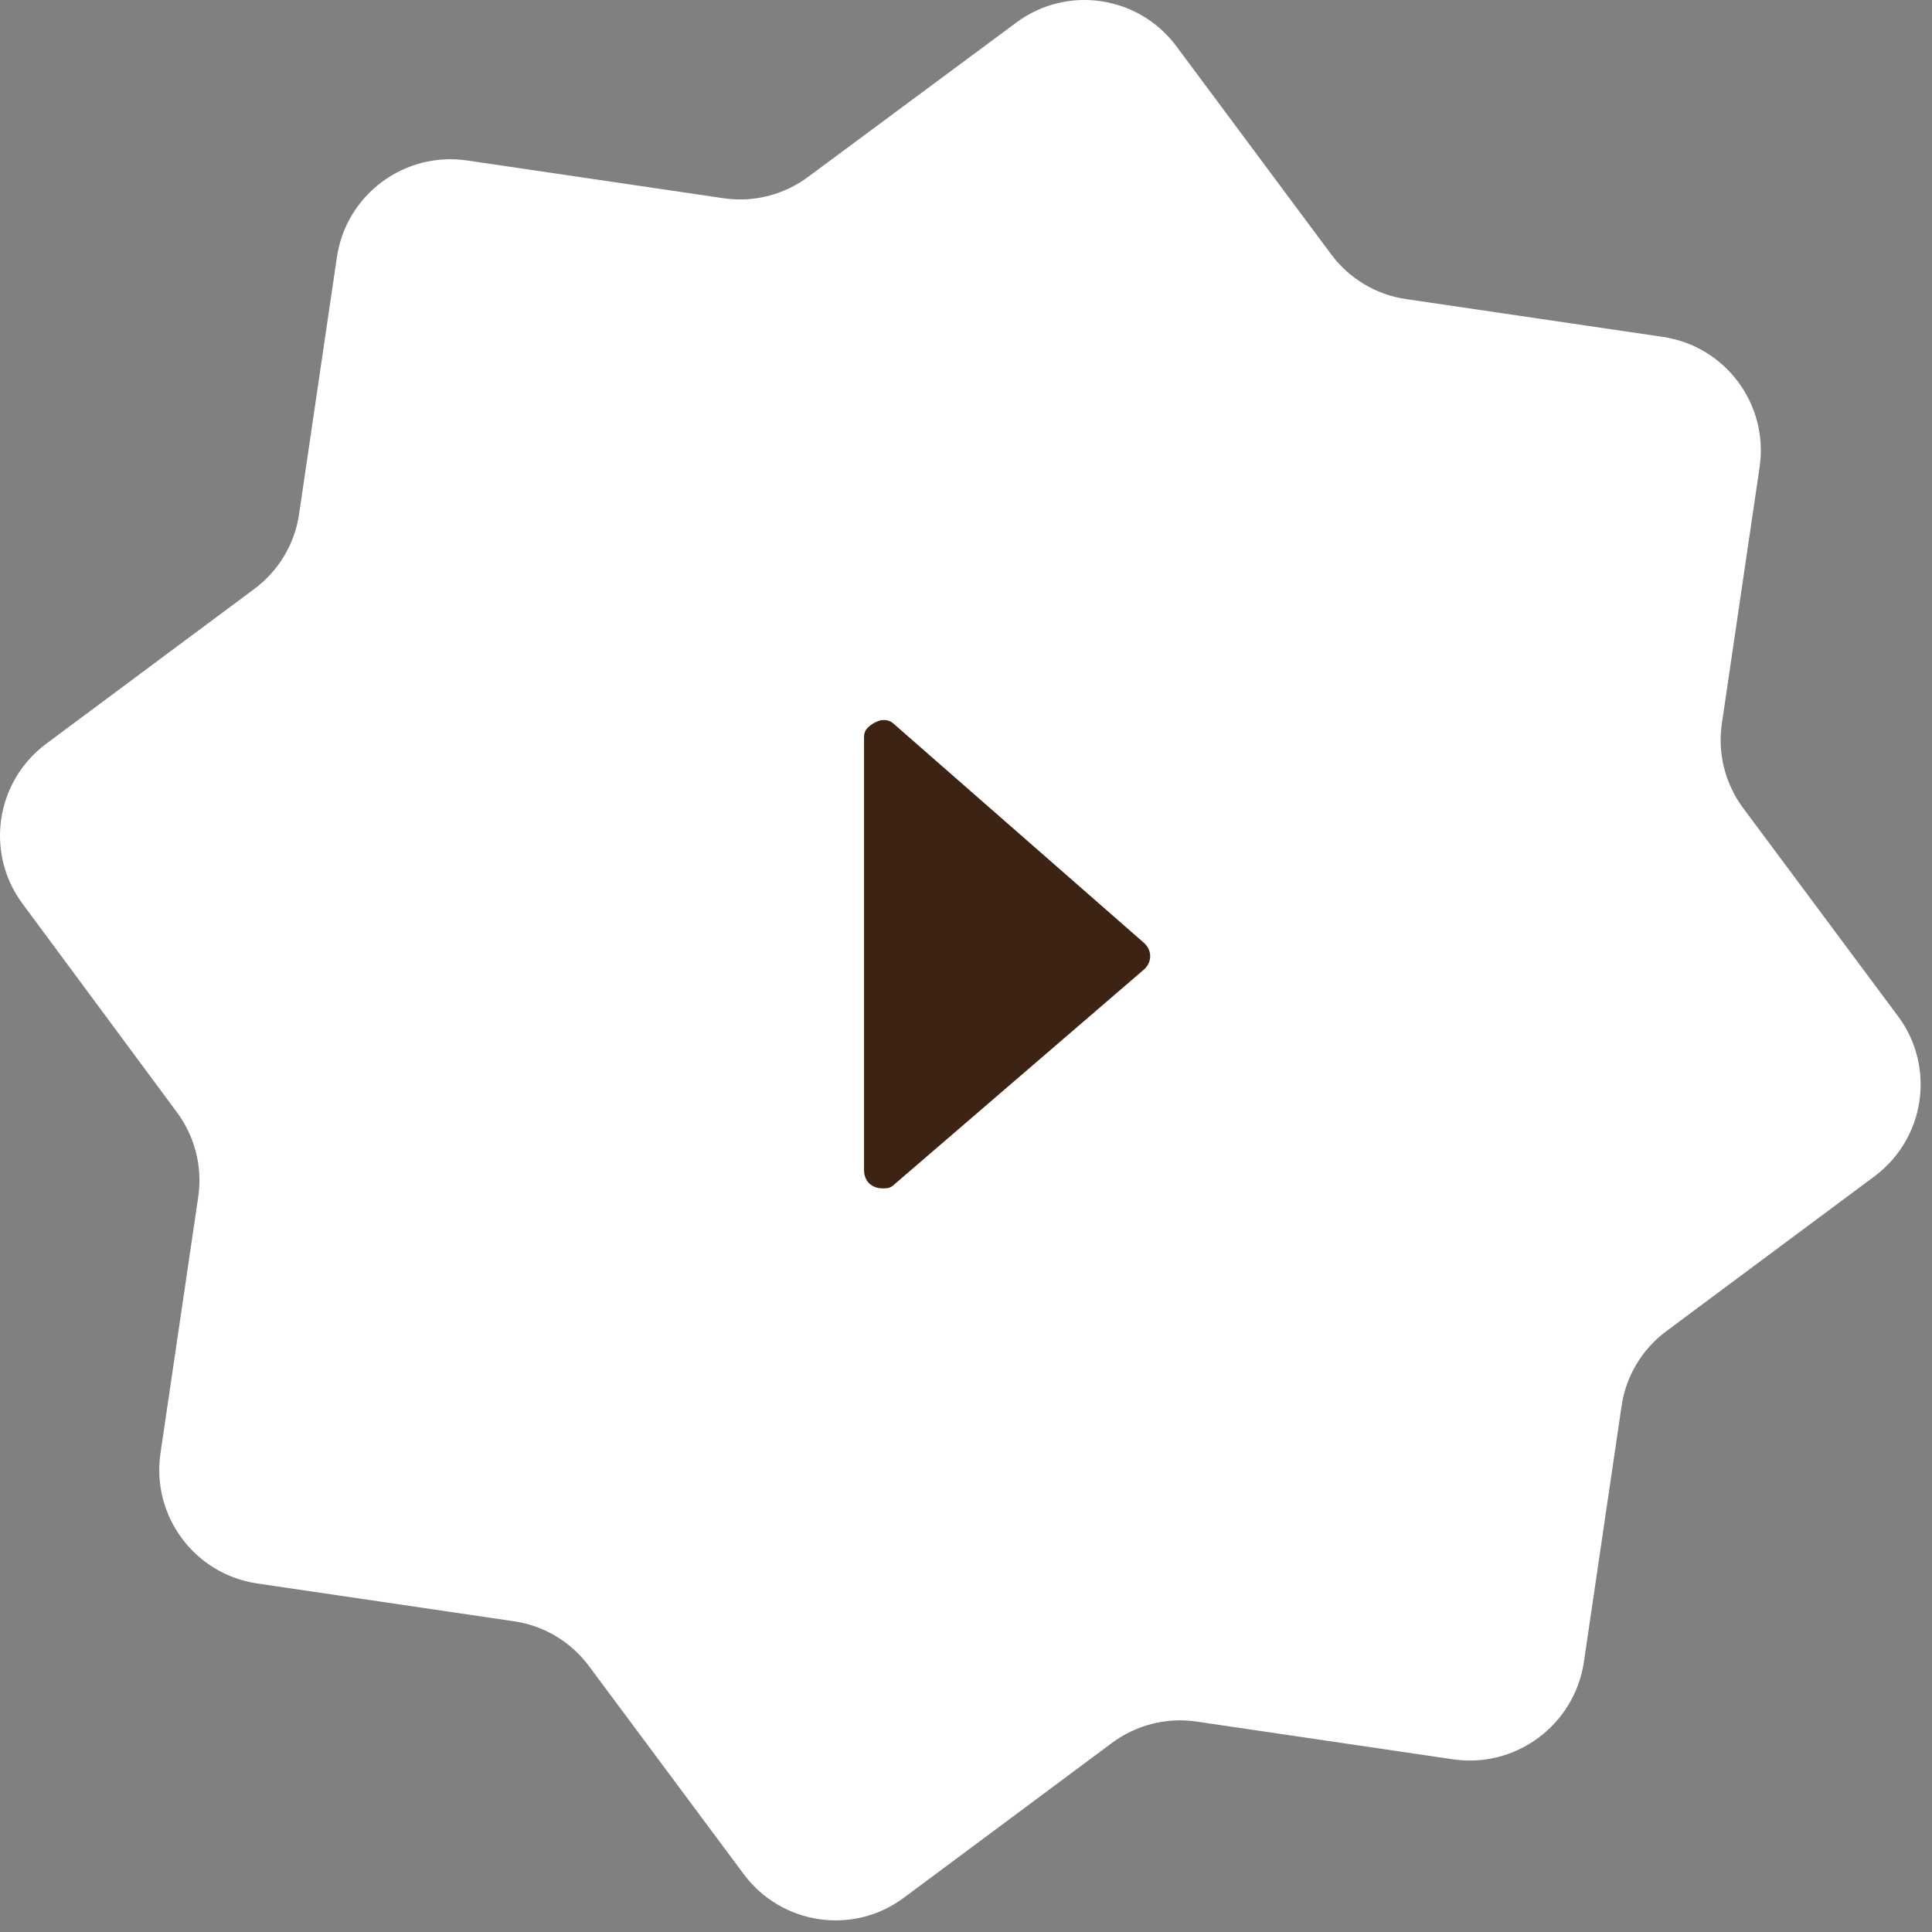 <?xml version="1.0" encoding="UTF-8"?> <svg xmlns="http://www.w3.org/2000/svg" width="161" height="161" viewBox="0 0 161 161" fill="none"><rect x="0" y="0" width="161" height="161" fill="#808080" stroke="none"/> <path d="M121.102 146.614L99.725 143.466C97.211 143.09 94.674 143.748 92.654 145.251L75.317 158.148C71.089 161.296 65.122 160.403 61.974 156.175L49.078 138.838C47.574 136.818 45.319 135.455 42.805 135.103L21.428 131.955C16.213 131.18 12.619 126.341 13.37 121.126L16.518 99.748C16.894 97.235 16.236 94.698 14.733 92.677L1.883 75.317C-1.265 71.089 -0.372 65.122 3.857 61.974L21.193 49.078C23.213 47.574 24.576 45.319 24.928 42.805L28.076 21.428C28.851 16.213 33.691 12.619 38.906 13.37L60.283 16.518C62.797 16.894 65.334 16.236 67.354 14.733L84.691 1.883C88.919 -1.265 94.886 -0.372 98.034 3.857L110.93 21.193C112.434 23.213 114.689 24.576 117.203 24.928L138.58 28.076C143.795 28.851 147.389 33.691 146.637 38.906L143.49 60.283C143.114 62.797 143.771 65.334 145.275 67.354L158.172 84.69C161.319 88.919 160.427 94.886 156.198 98.034L138.862 110.93C136.841 112.434 135.479 114.689 135.127 117.203L131.979 138.58C131.157 143.771 126.317 147.366 121.102 146.614Z" fill="white"></path> <path d="M74.497 98.727L95.38 80.75C96.004 80.141 96.004 79.227 95.38 78.617L74.497 60.336C73.874 59.727 72.939 60.031 72.316 60.641C72.004 60.946 72.004 61.25 72.004 61.555V97.508C72.004 98.422 72.627 99.031 73.562 99.031C73.874 99.031 74.186 99.031 74.497 98.727Z" fill="#3C2313"></path> </svg> 
